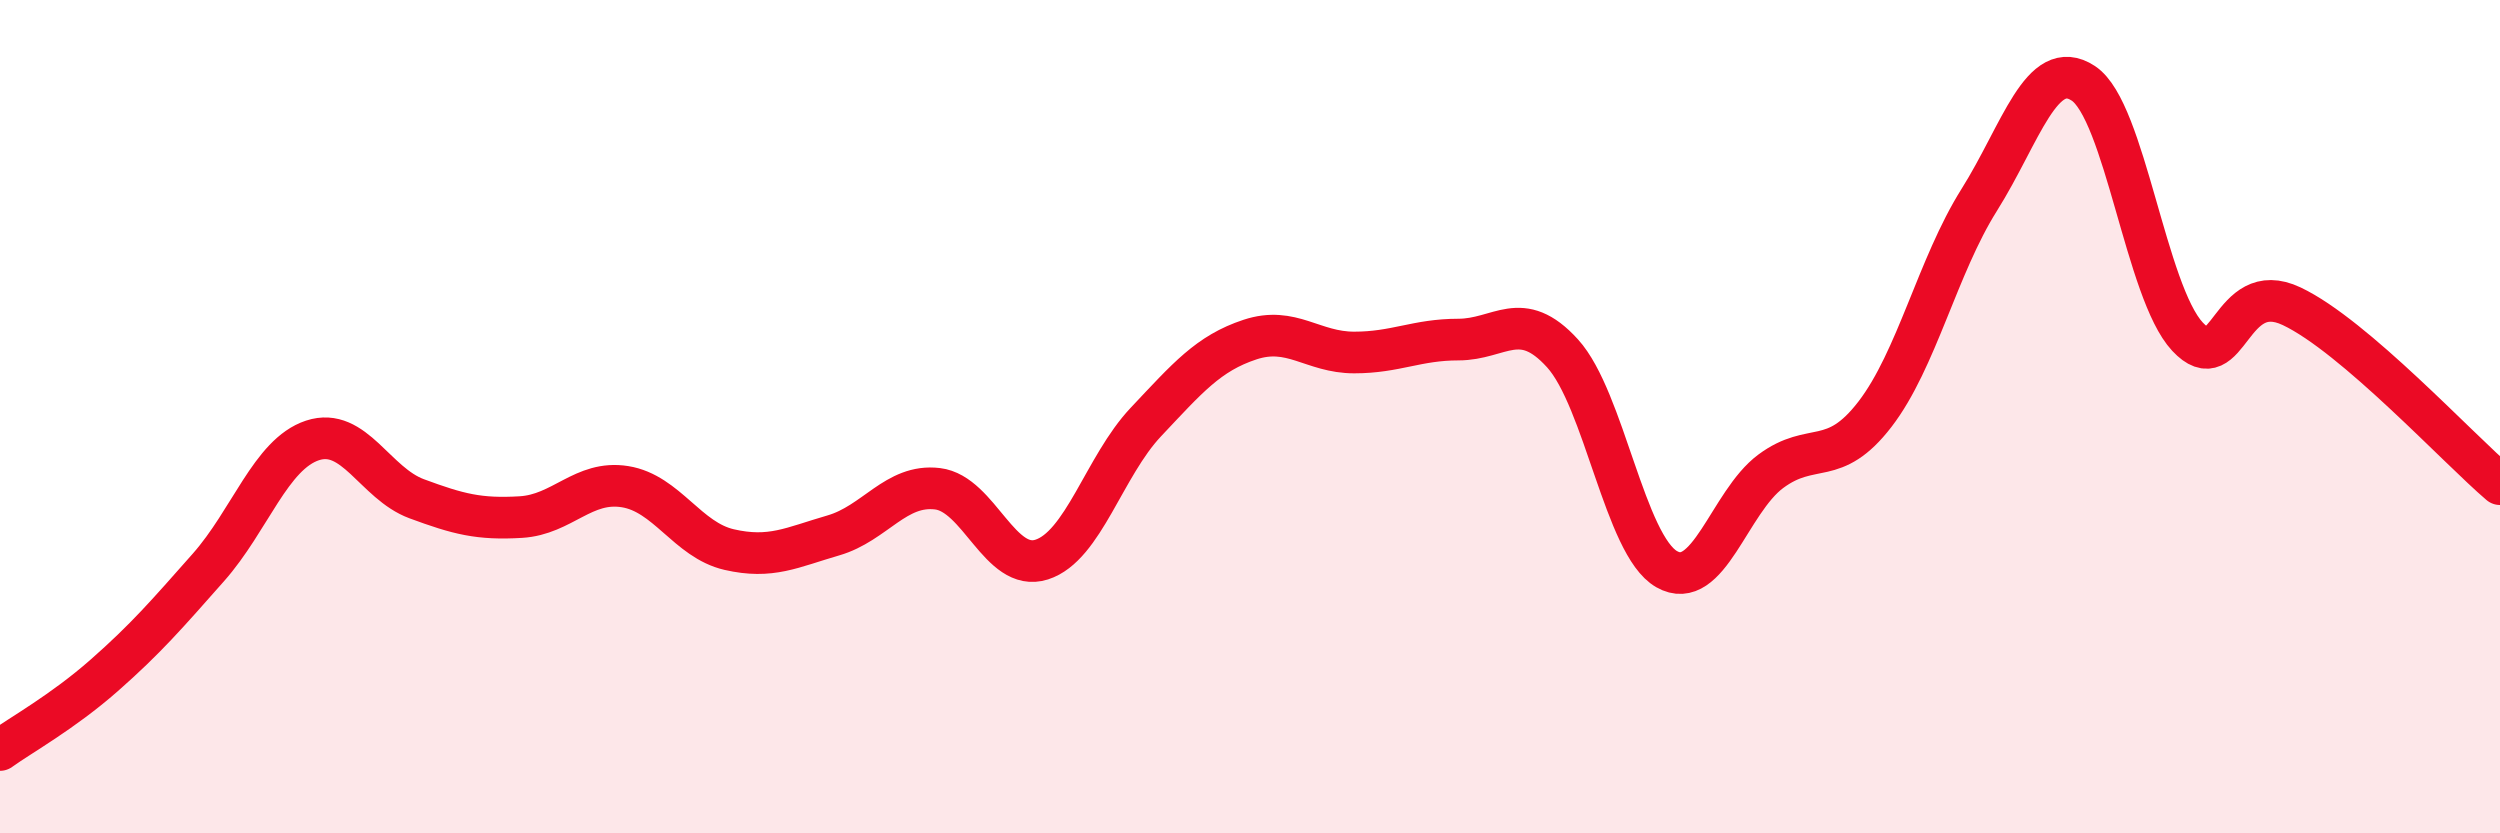 
    <svg width="60" height="20" viewBox="0 0 60 20" xmlns="http://www.w3.org/2000/svg">
      <path
        d="M 0,18 C 0.5,17.64 1.5,17.09 2.5,16.21 C 3.5,15.33 4,14.75 5,13.62 C 6,12.49 6.5,10.9 7.5,10.57 C 8.5,10.24 9,11.6 10,11.97 C 11,12.34 11.5,12.47 12.5,12.41 C 13.5,12.35 14,11.52 15,11.68 C 16,11.84 16.5,12.96 17.5,13.19 C 18.5,13.42 19,13.14 20,12.85 C 21,12.56 21.5,11.61 22.5,11.73 C 23.5,11.85 24,13.75 25,13.43 C 26,13.11 26.5,11.19 27.5,10.13 C 28.5,9.07 29,8.48 30,8.15 C 31,7.82 31.5,8.46 32.5,8.46 C 33.5,8.46 34,8.15 35,8.15 C 36,8.15 36.5,7.38 37.5,8.48 C 38.5,9.58 39,13.09 40,13.66 C 41,14.23 41.5,12.05 42.5,11.31 C 43.5,10.57 44,11.24 45,9.94 C 46,8.64 46.5,6.39 47.5,4.8 C 48.5,3.21 49,1.34 50,2 C 51,2.66 51.5,7.01 52.5,8.08 C 53.5,9.15 53.5,6.64 55,7.35 C 56.5,8.06 59,10.77 60,11.62L60 20L0 20Z"
        fill="#EB0A25"
        opacity="0.1"
        stroke-linecap="round"
        stroke-linejoin="round"
      />
      <path
        d="M 0,18 C 0.5,17.64 1.5,17.09 2.5,16.21 C 3.5,15.33 4,14.75 5,13.62 C 6,12.49 6.5,10.9 7.5,10.57 C 8.5,10.24 9,11.6 10,11.97 C 11,12.34 11.5,12.47 12.5,12.41 C 13.5,12.35 14,11.52 15,11.68 C 16,11.84 16.5,12.96 17.5,13.19 C 18.5,13.42 19,13.14 20,12.85 C 21,12.56 21.5,11.61 22.5,11.73 C 23.5,11.85 24,13.75 25,13.43 C 26,13.11 26.5,11.19 27.5,10.13 C 28.5,9.07 29,8.48 30,8.15 C 31,7.82 31.5,8.46 32.5,8.46 C 33.5,8.46 34,8.15 35,8.15 C 36,8.15 36.5,7.38 37.5,8.48 C 38.5,9.58 39,13.09 40,13.66 C 41,14.23 41.5,12.05 42.5,11.31 C 43.5,10.57 44,11.24 45,9.94 C 46,8.64 46.5,6.39 47.5,4.8 C 48.5,3.21 49,1.34 50,2 C 51,2.66 51.5,7.01 52.5,8.08 C 53.5,9.15 53.5,6.64 55,7.35 C 56.5,8.06 59,10.77 60,11.62"
        stroke="#EB0A25"
        stroke-width="1"
        fill="none"
        stroke-linecap="round"
        stroke-linejoin="round"
      />
    </svg>
  
